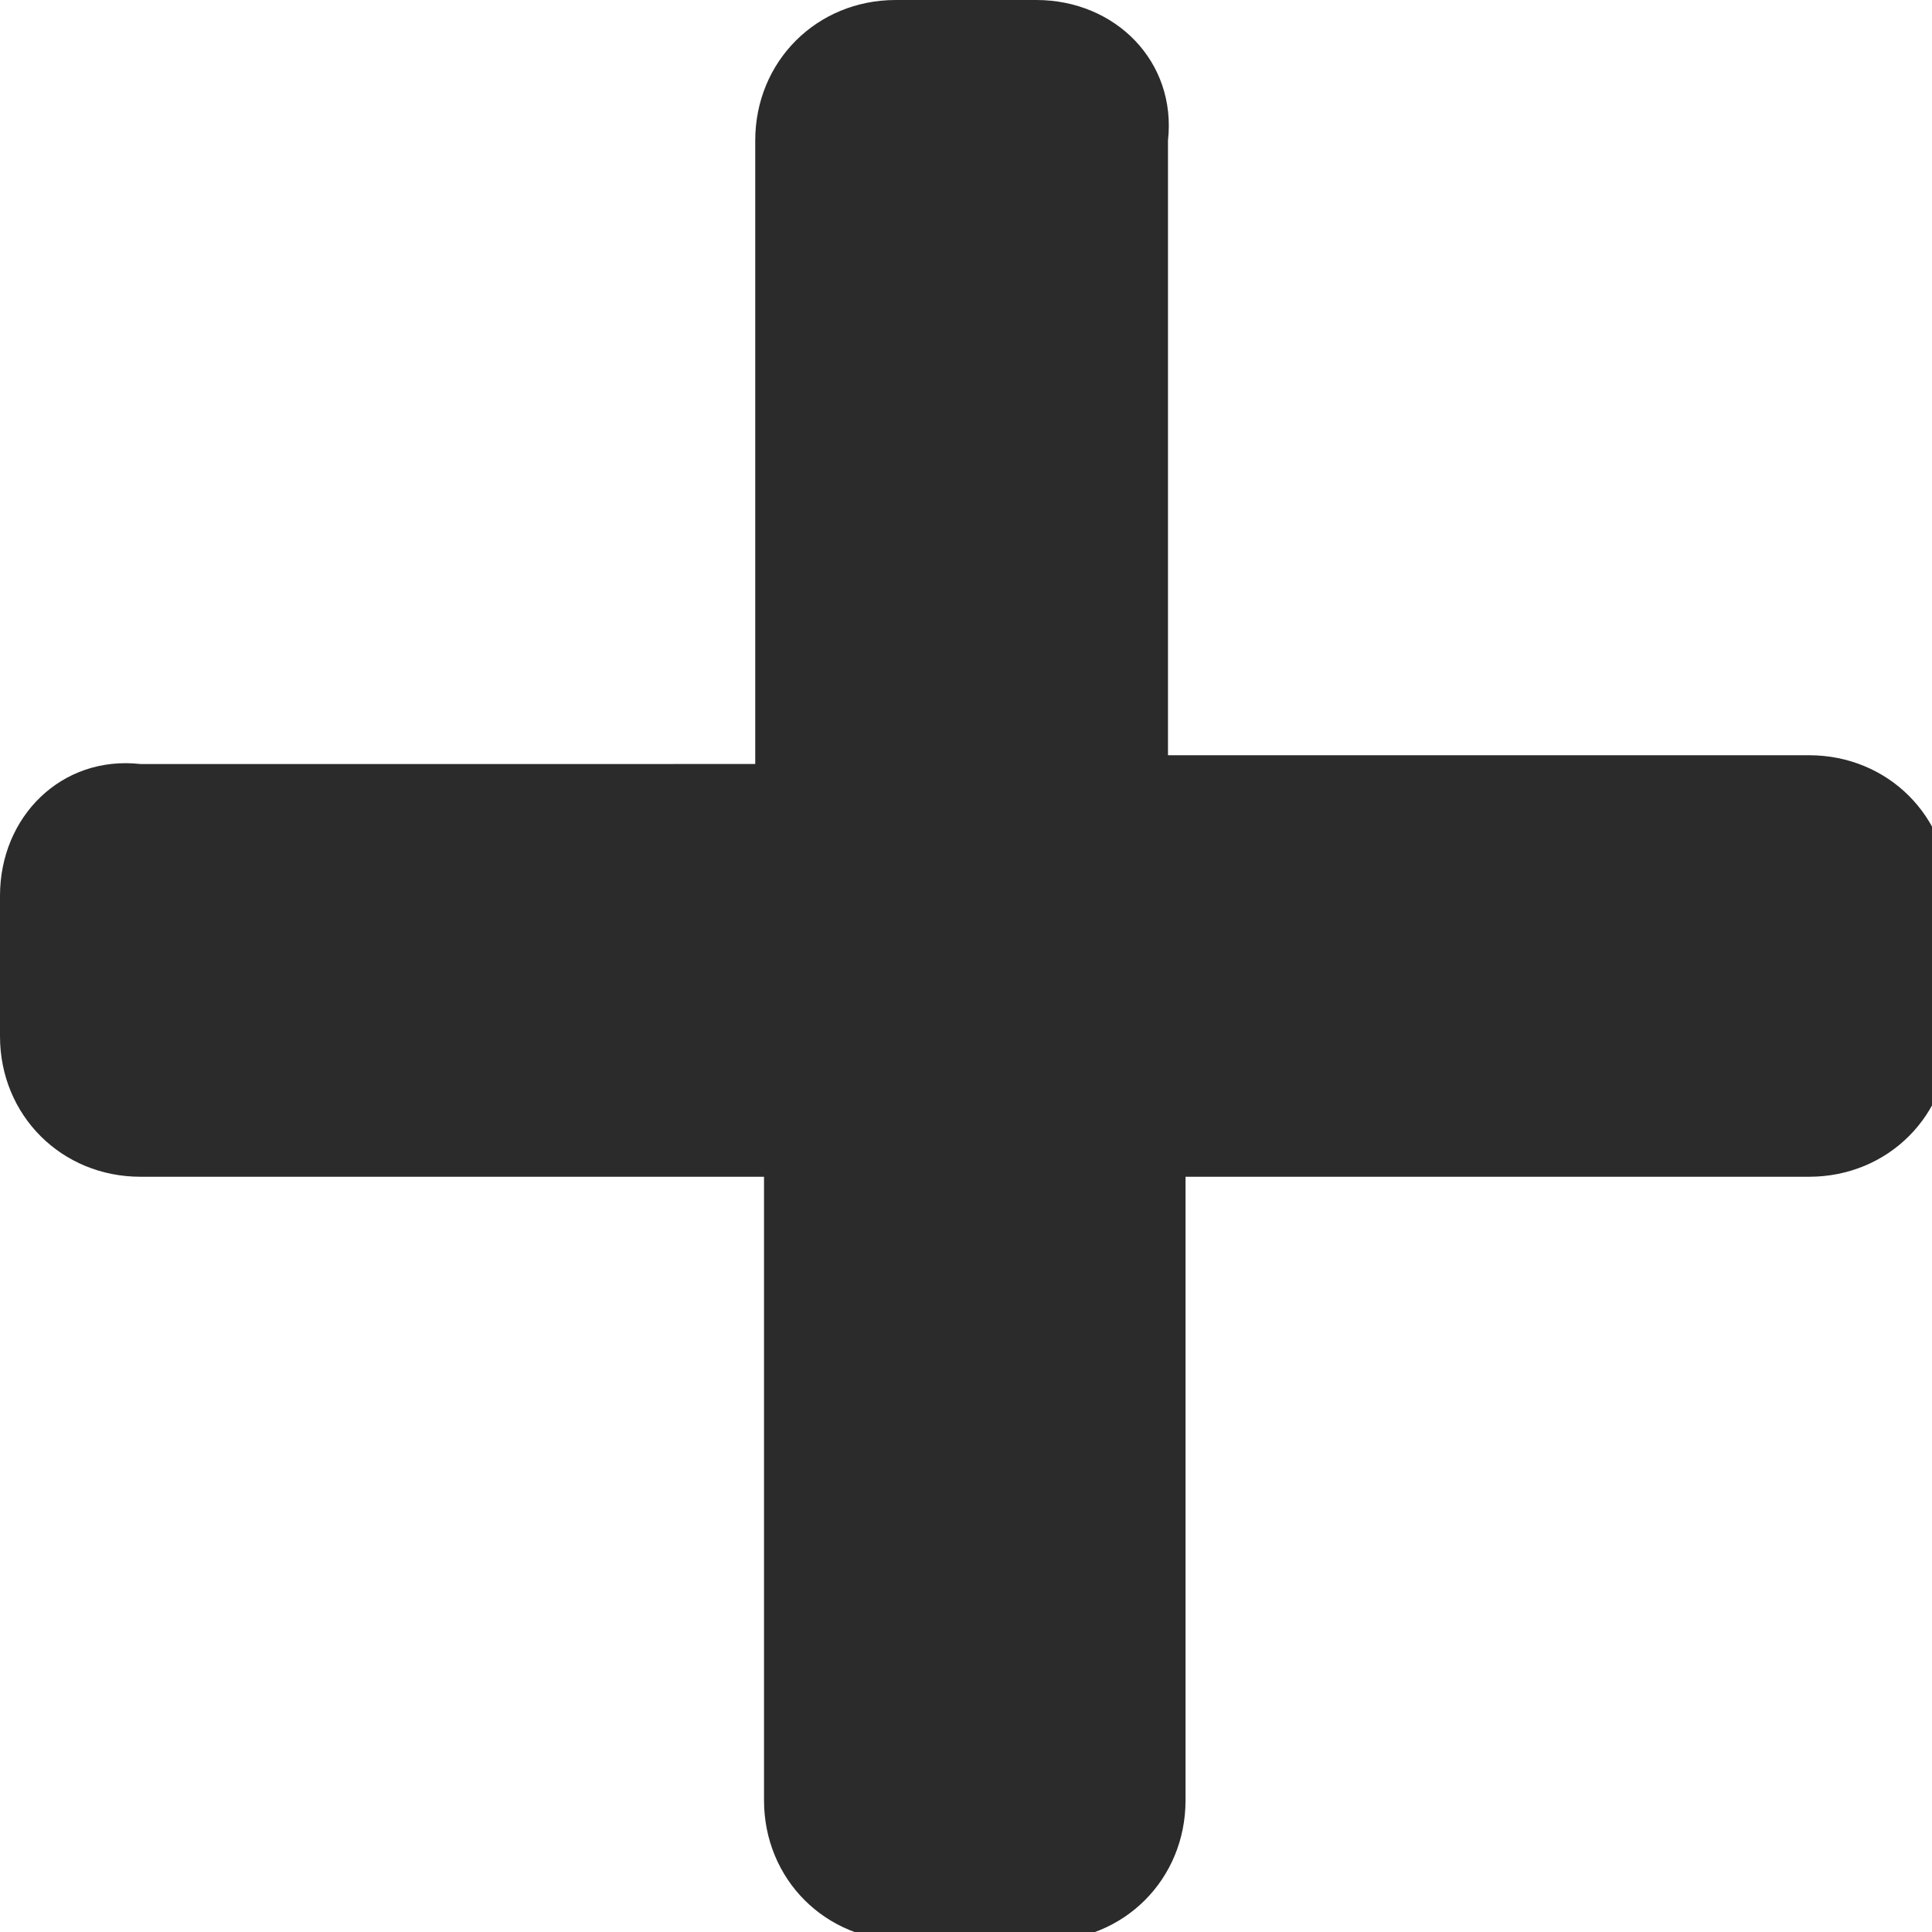 <?xml version="1.0" encoding="UTF-8"?>
<svg id="Livello_1" data-name="Livello 1" xmlns="http://www.w3.org/2000/svg" version="1.1" viewBox="0 0 22 22">
  <defs>
    <style>
      .cls-1 {
        fill: #2b2b2b;
        stroke-width: 0px;
      }
    </style>
  </defs>
  <path id="Icon_awesome-plus" data-name="Icon awesome-plus" class="cls-1" d="M20.4,8.6h-7.1V1.6C13.4.7,12.7,0,11.8,0h-1.6c-.9,0-1.6.7-1.6,1.6v7.1H1.6C.7,8.6,0,9.3,0,10.2v1.6c0,.9.7,1.6,1.6,1.6h7.1v7.1c0,.9.7,1.6,1.6,1.6h1.6c.9,0,1.6-.7,1.6-1.6v-7.1h7.1c.9,0,1.6-.7,1.6-1.6h0v-1.6c0-.9-.7-1.6-1.6-1.6Z"/>
</svg>
